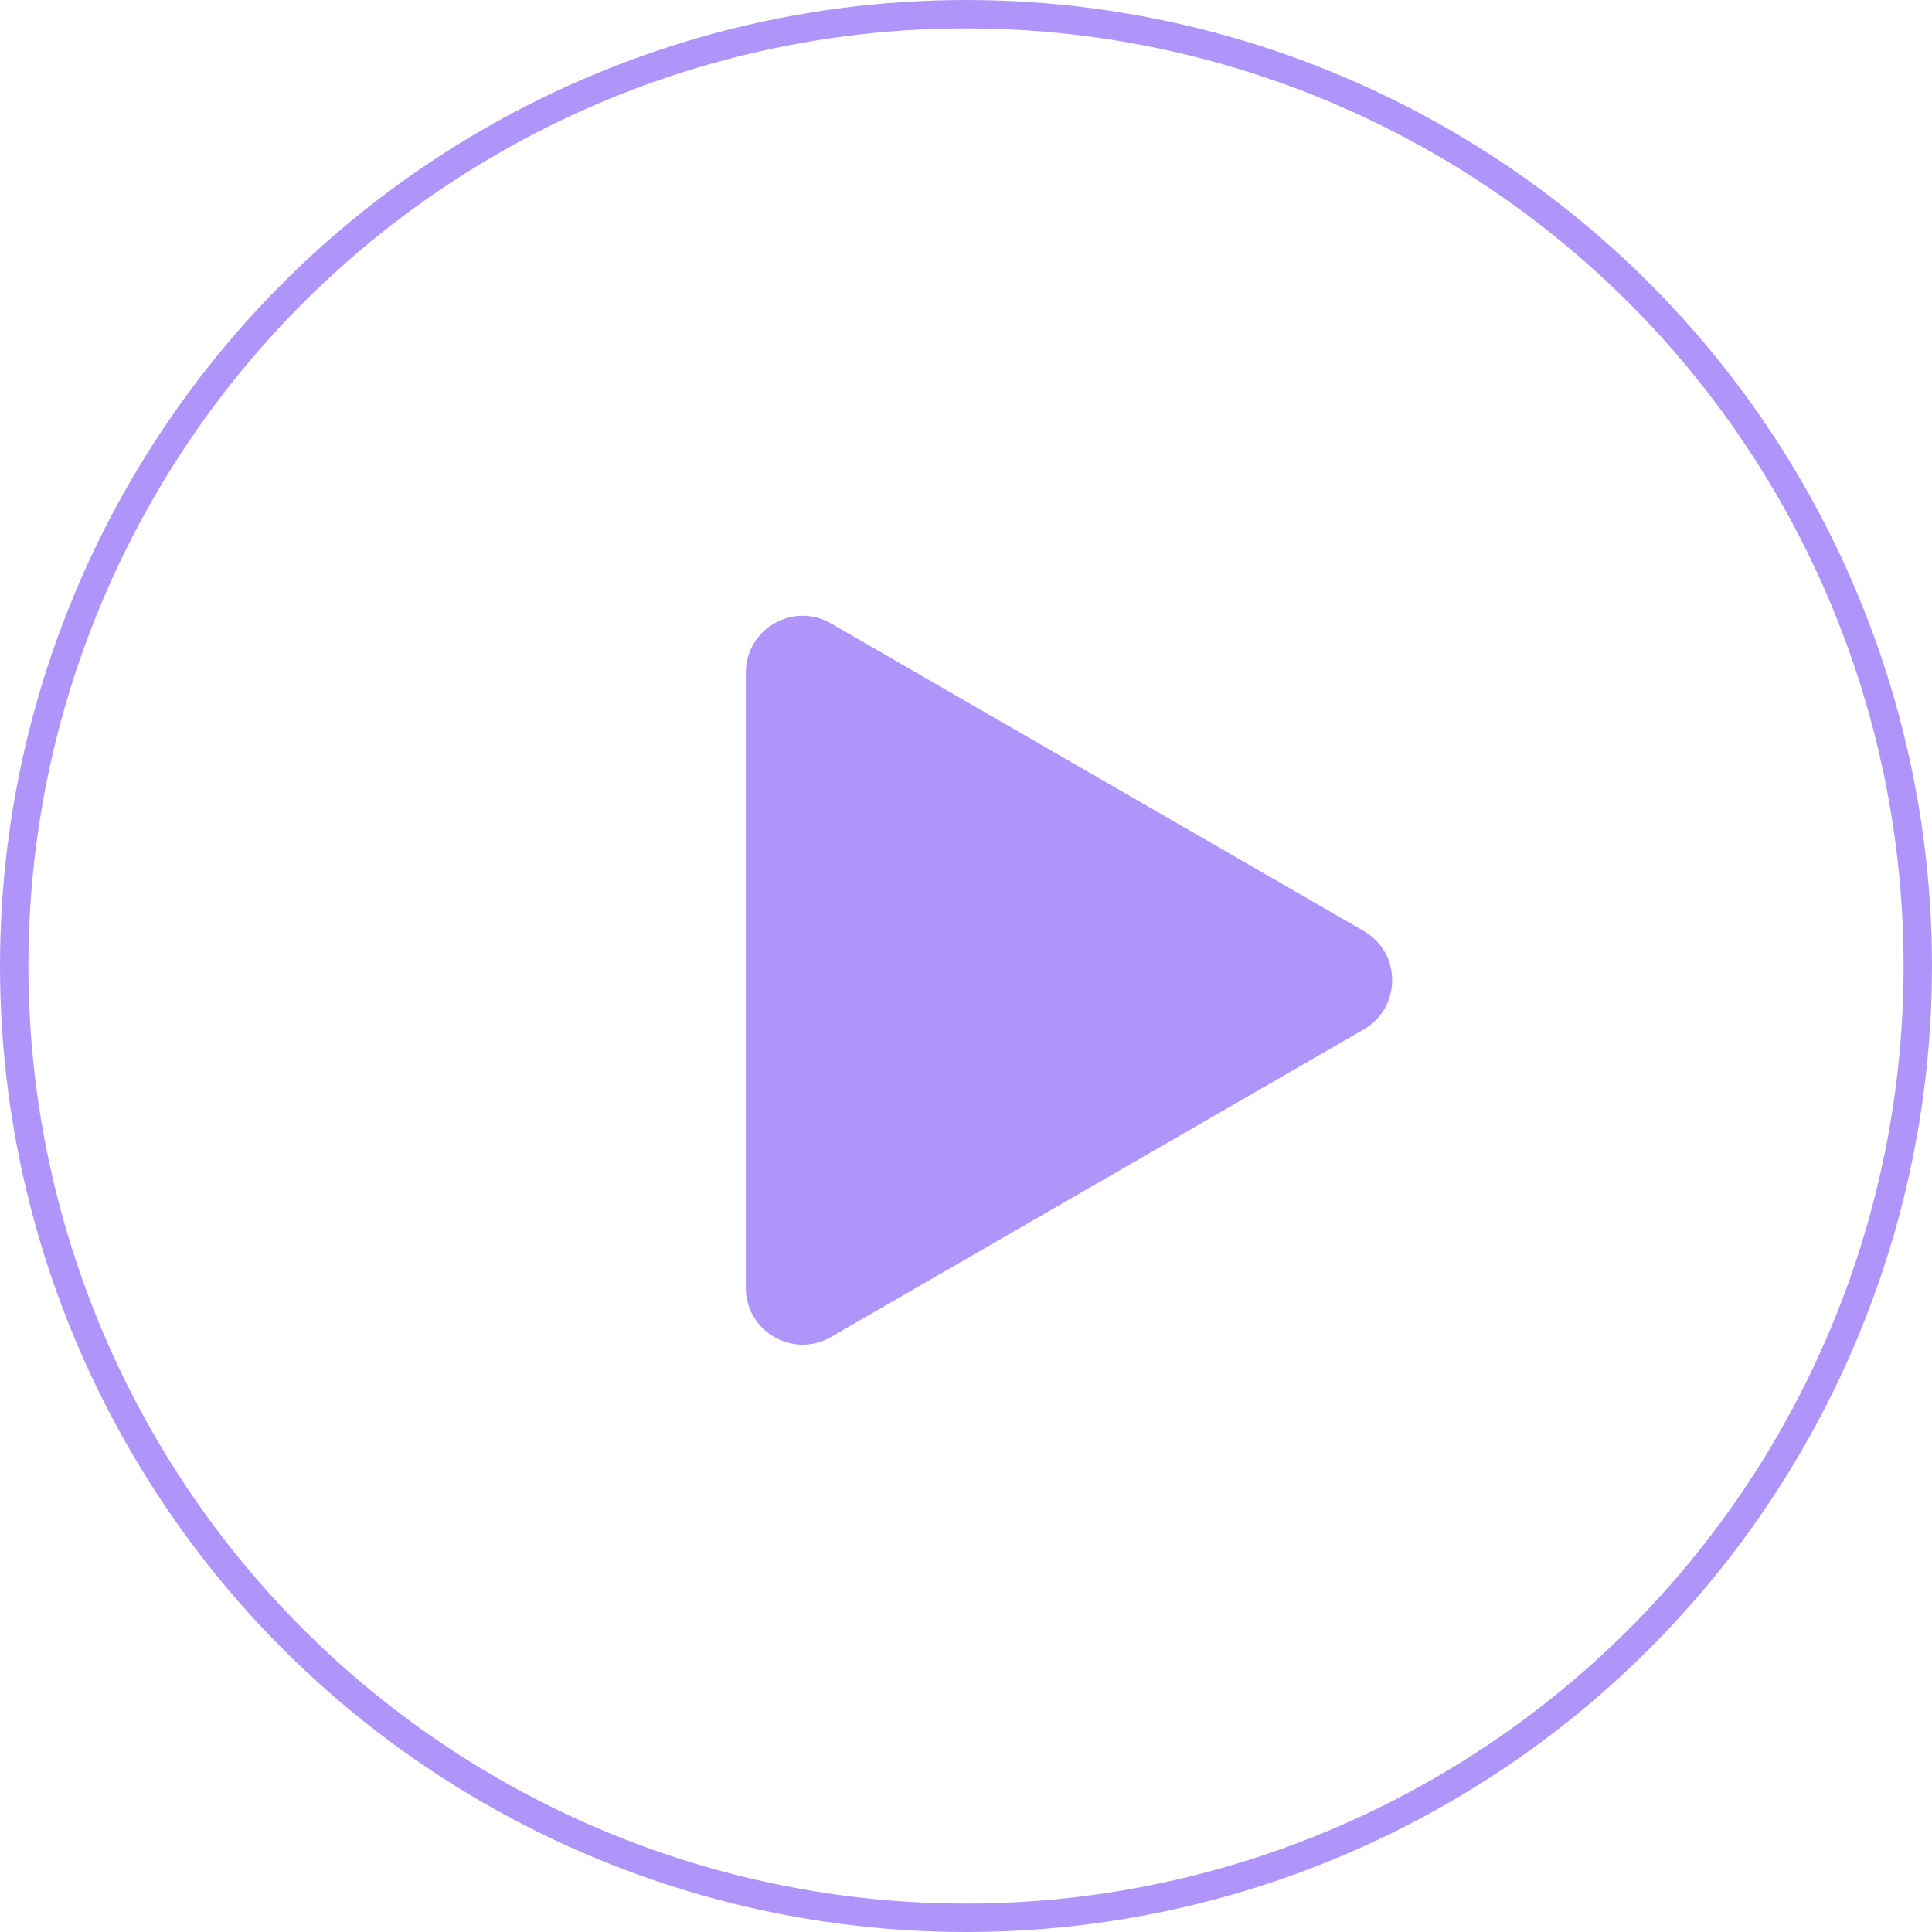 <?xml version="1.0" encoding="UTF-8"?> <svg xmlns="http://www.w3.org/2000/svg" width="68" height="68" viewBox="0 0 68 68" fill="none"> <circle cx="34" cy="34" r="33.5" stroke="#AF95F9"></circle> <path d="M48 32.768C49.333 33.538 49.333 35.462 48 36.232L29.25 47.057C27.917 47.827 26.25 46.865 26.25 45.325L26.25 23.675C26.25 22.135 27.917 21.173 29.25 21.943L48 32.768Z" fill="#AF95F9"></path> </svg> 